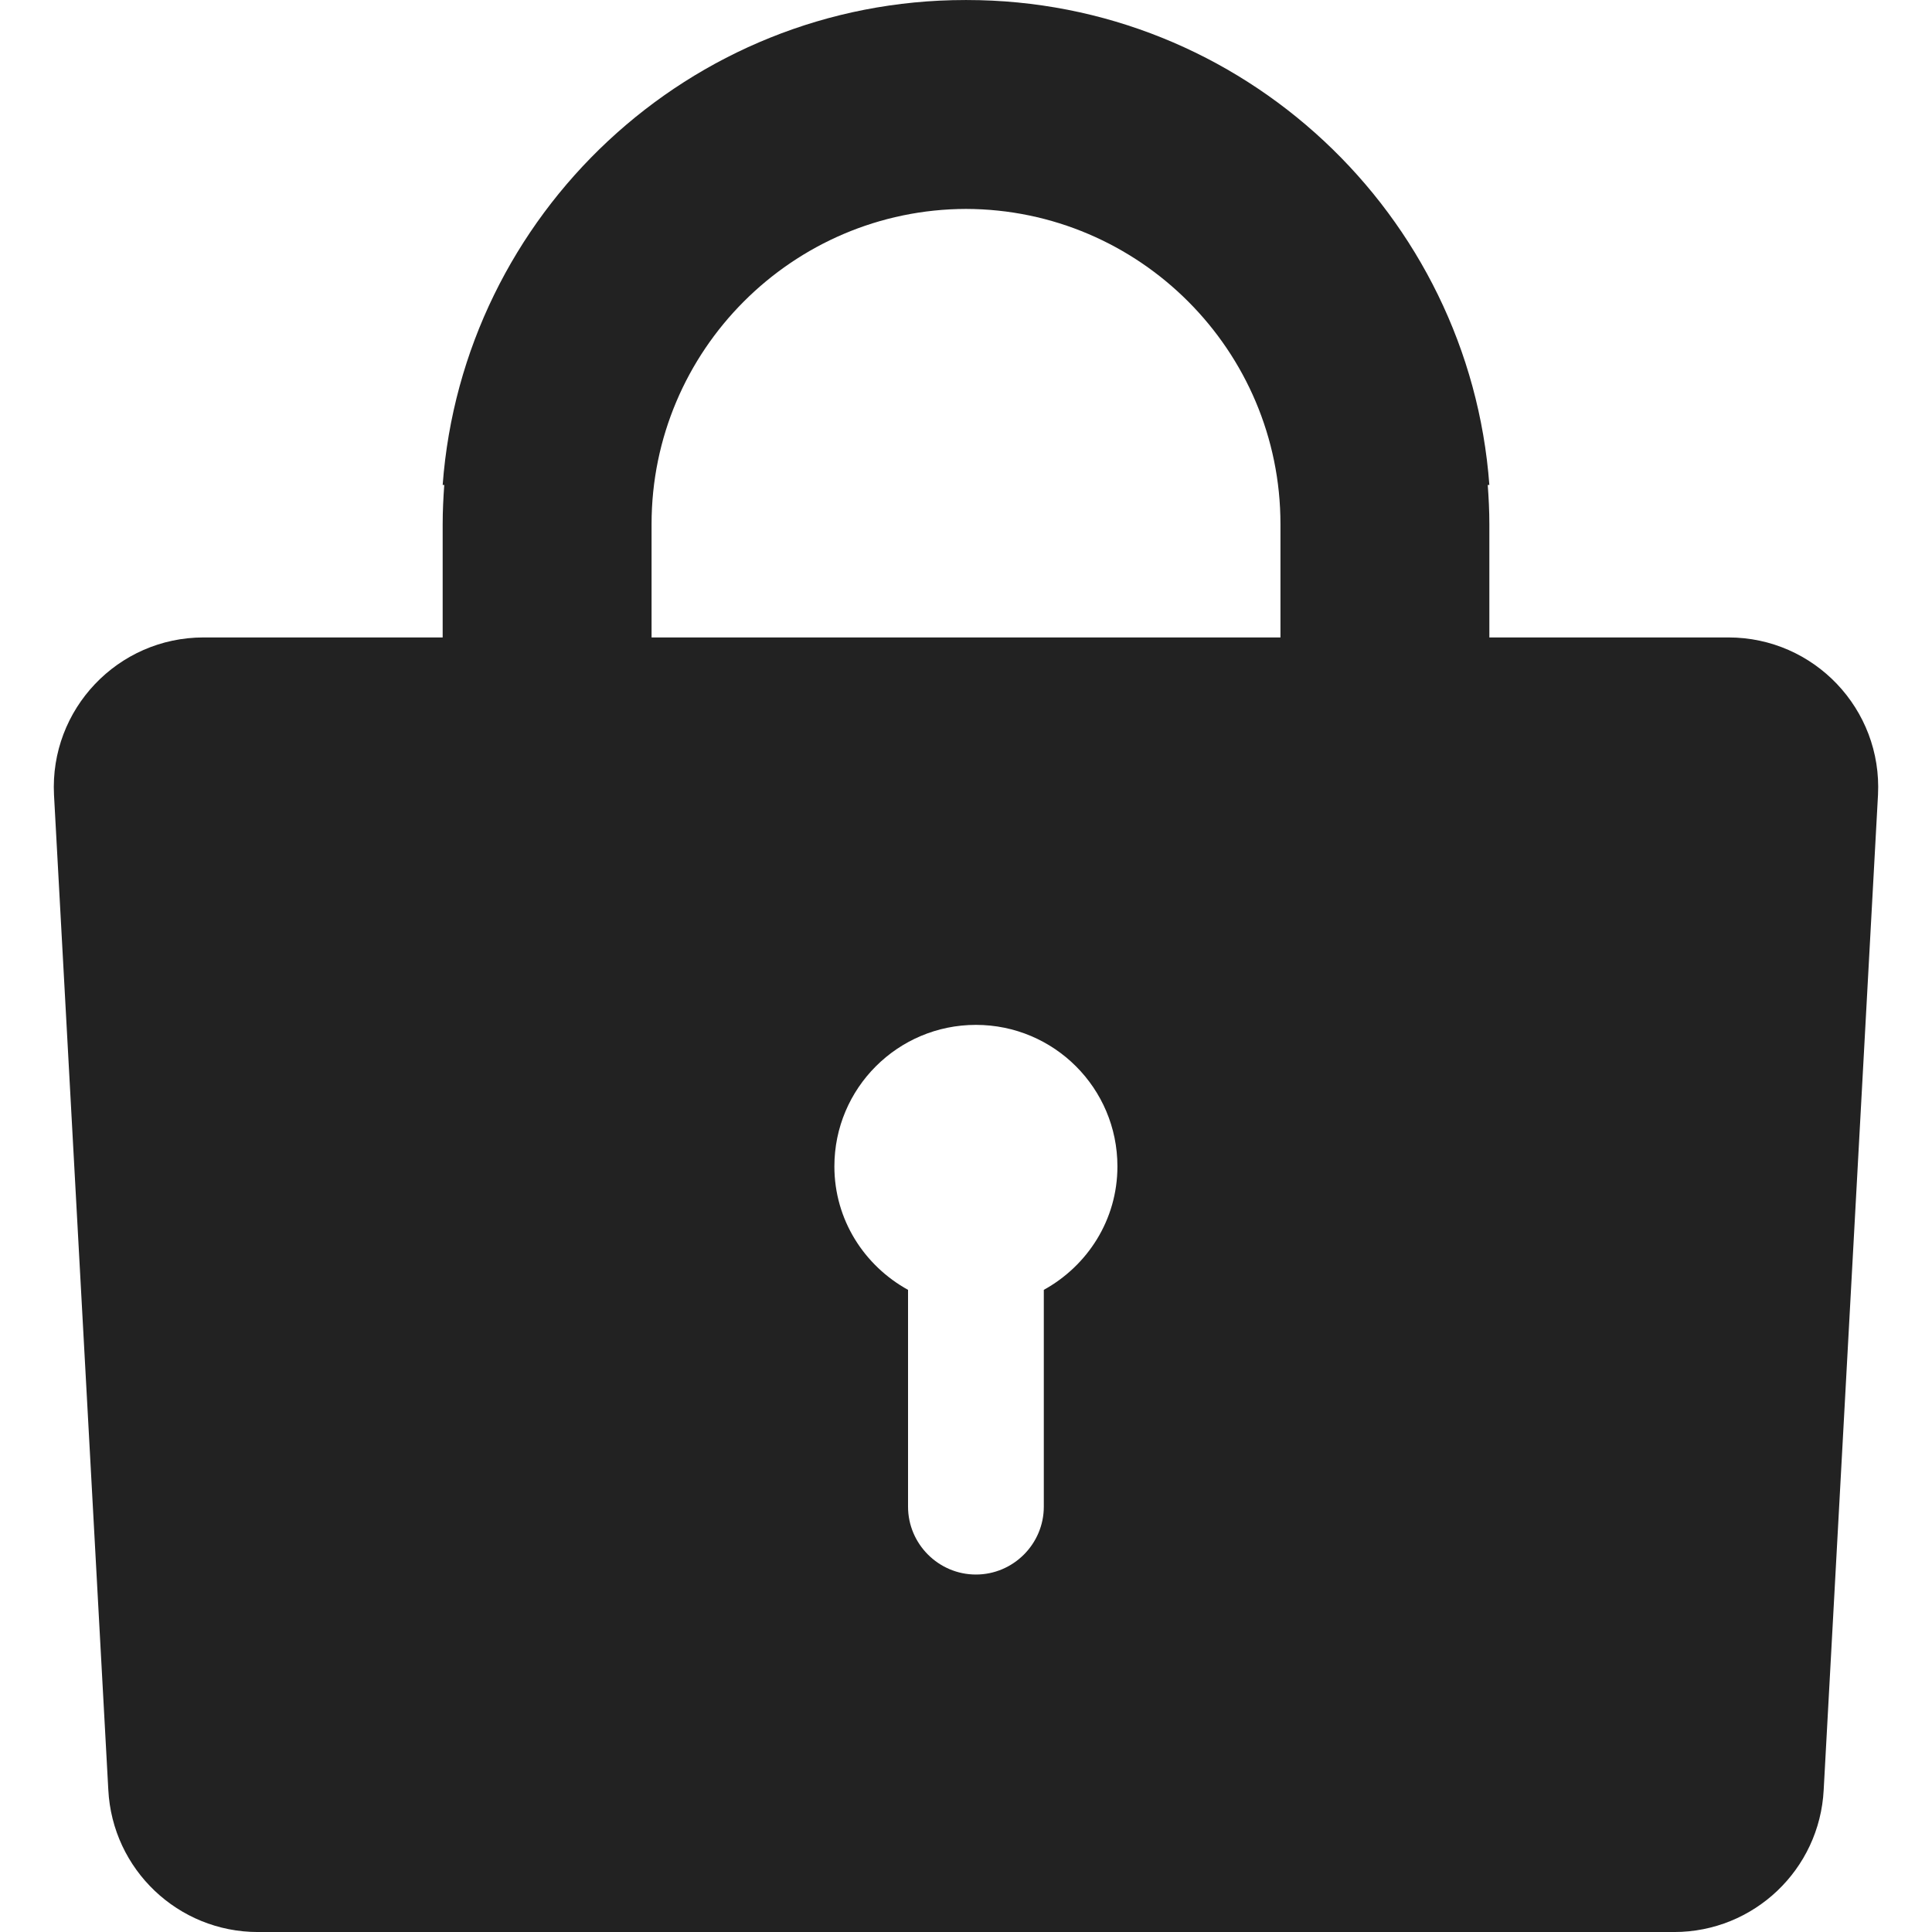 <?xml version="1.0" encoding="utf-8"?>
<!-- Generator: Adobe Illustrator 15.0.2, SVG Export Plug-In . SVG Version: 6.00 Build 0)  -->
<!DOCTYPE svg PUBLIC "-//W3C//DTD SVG 1.1//EN" "http://www.w3.org/Graphics/SVG/1.1/DTD/svg11.dtd">
<svg version="1.1" id="_x32_" xmlns="http://www.w3.org/2000/svg" xmlns:xlink="http://www.w3.org/1999/xlink" x="0px" y="0px"
	 width="80px" height="80px" viewBox="0.445 595.14 80 80" enable-background="new 0.445 595.14 80 80" xml:space="preserve">
<g>
	<path fill="#222222" d="M72.015,621.535h-9.899v-4.693c0-0.545-0.027-1.086-0.067-1.621h0.067
		c-0.831-11.211-10.219-20.08-21.64-20.08c-0.01,0-0.021,0-0.031,0c-0.01,0-0.021,0-0.031,0c-11.42,0-20.808,8.869-21.639,20.08
		h0.066c-0.039,0.535-0.066,1.076-0.066,1.621v4.693H8.875c-3.55,0-6.375,2.973-6.194,6.518l2.249,41.201
		c0.168,3.299,2.892,5.887,6.194,5.887h58.642c3.303,0,6.026-2.588,6.194-5.887l2.249-41.201
		C78.39,624.507,75.565,621.535,72.015,621.535z M43.667,648.55v8.977c0,1.547-1.265,2.811-2.811,2.811l0,0
		c-1.546,0-2.811-1.264-2.811-2.811v-8.977c-1.809-0.998-3.05-2.9-3.05-5.113c0-3.236,2.624-5.859,5.86-5.859
		c3.237,0,5.86,2.623,5.86,5.859C46.716,645.65,45.476,647.552,43.667,648.55z M53.465,621.535h-26.04v-4.693
		c0-7.186,5.838-13.033,13.02-13.051c7.183,0.018,13.021,5.865,13.021,13.051V621.535L53.465,621.535z"/>
</g>
</svg>

